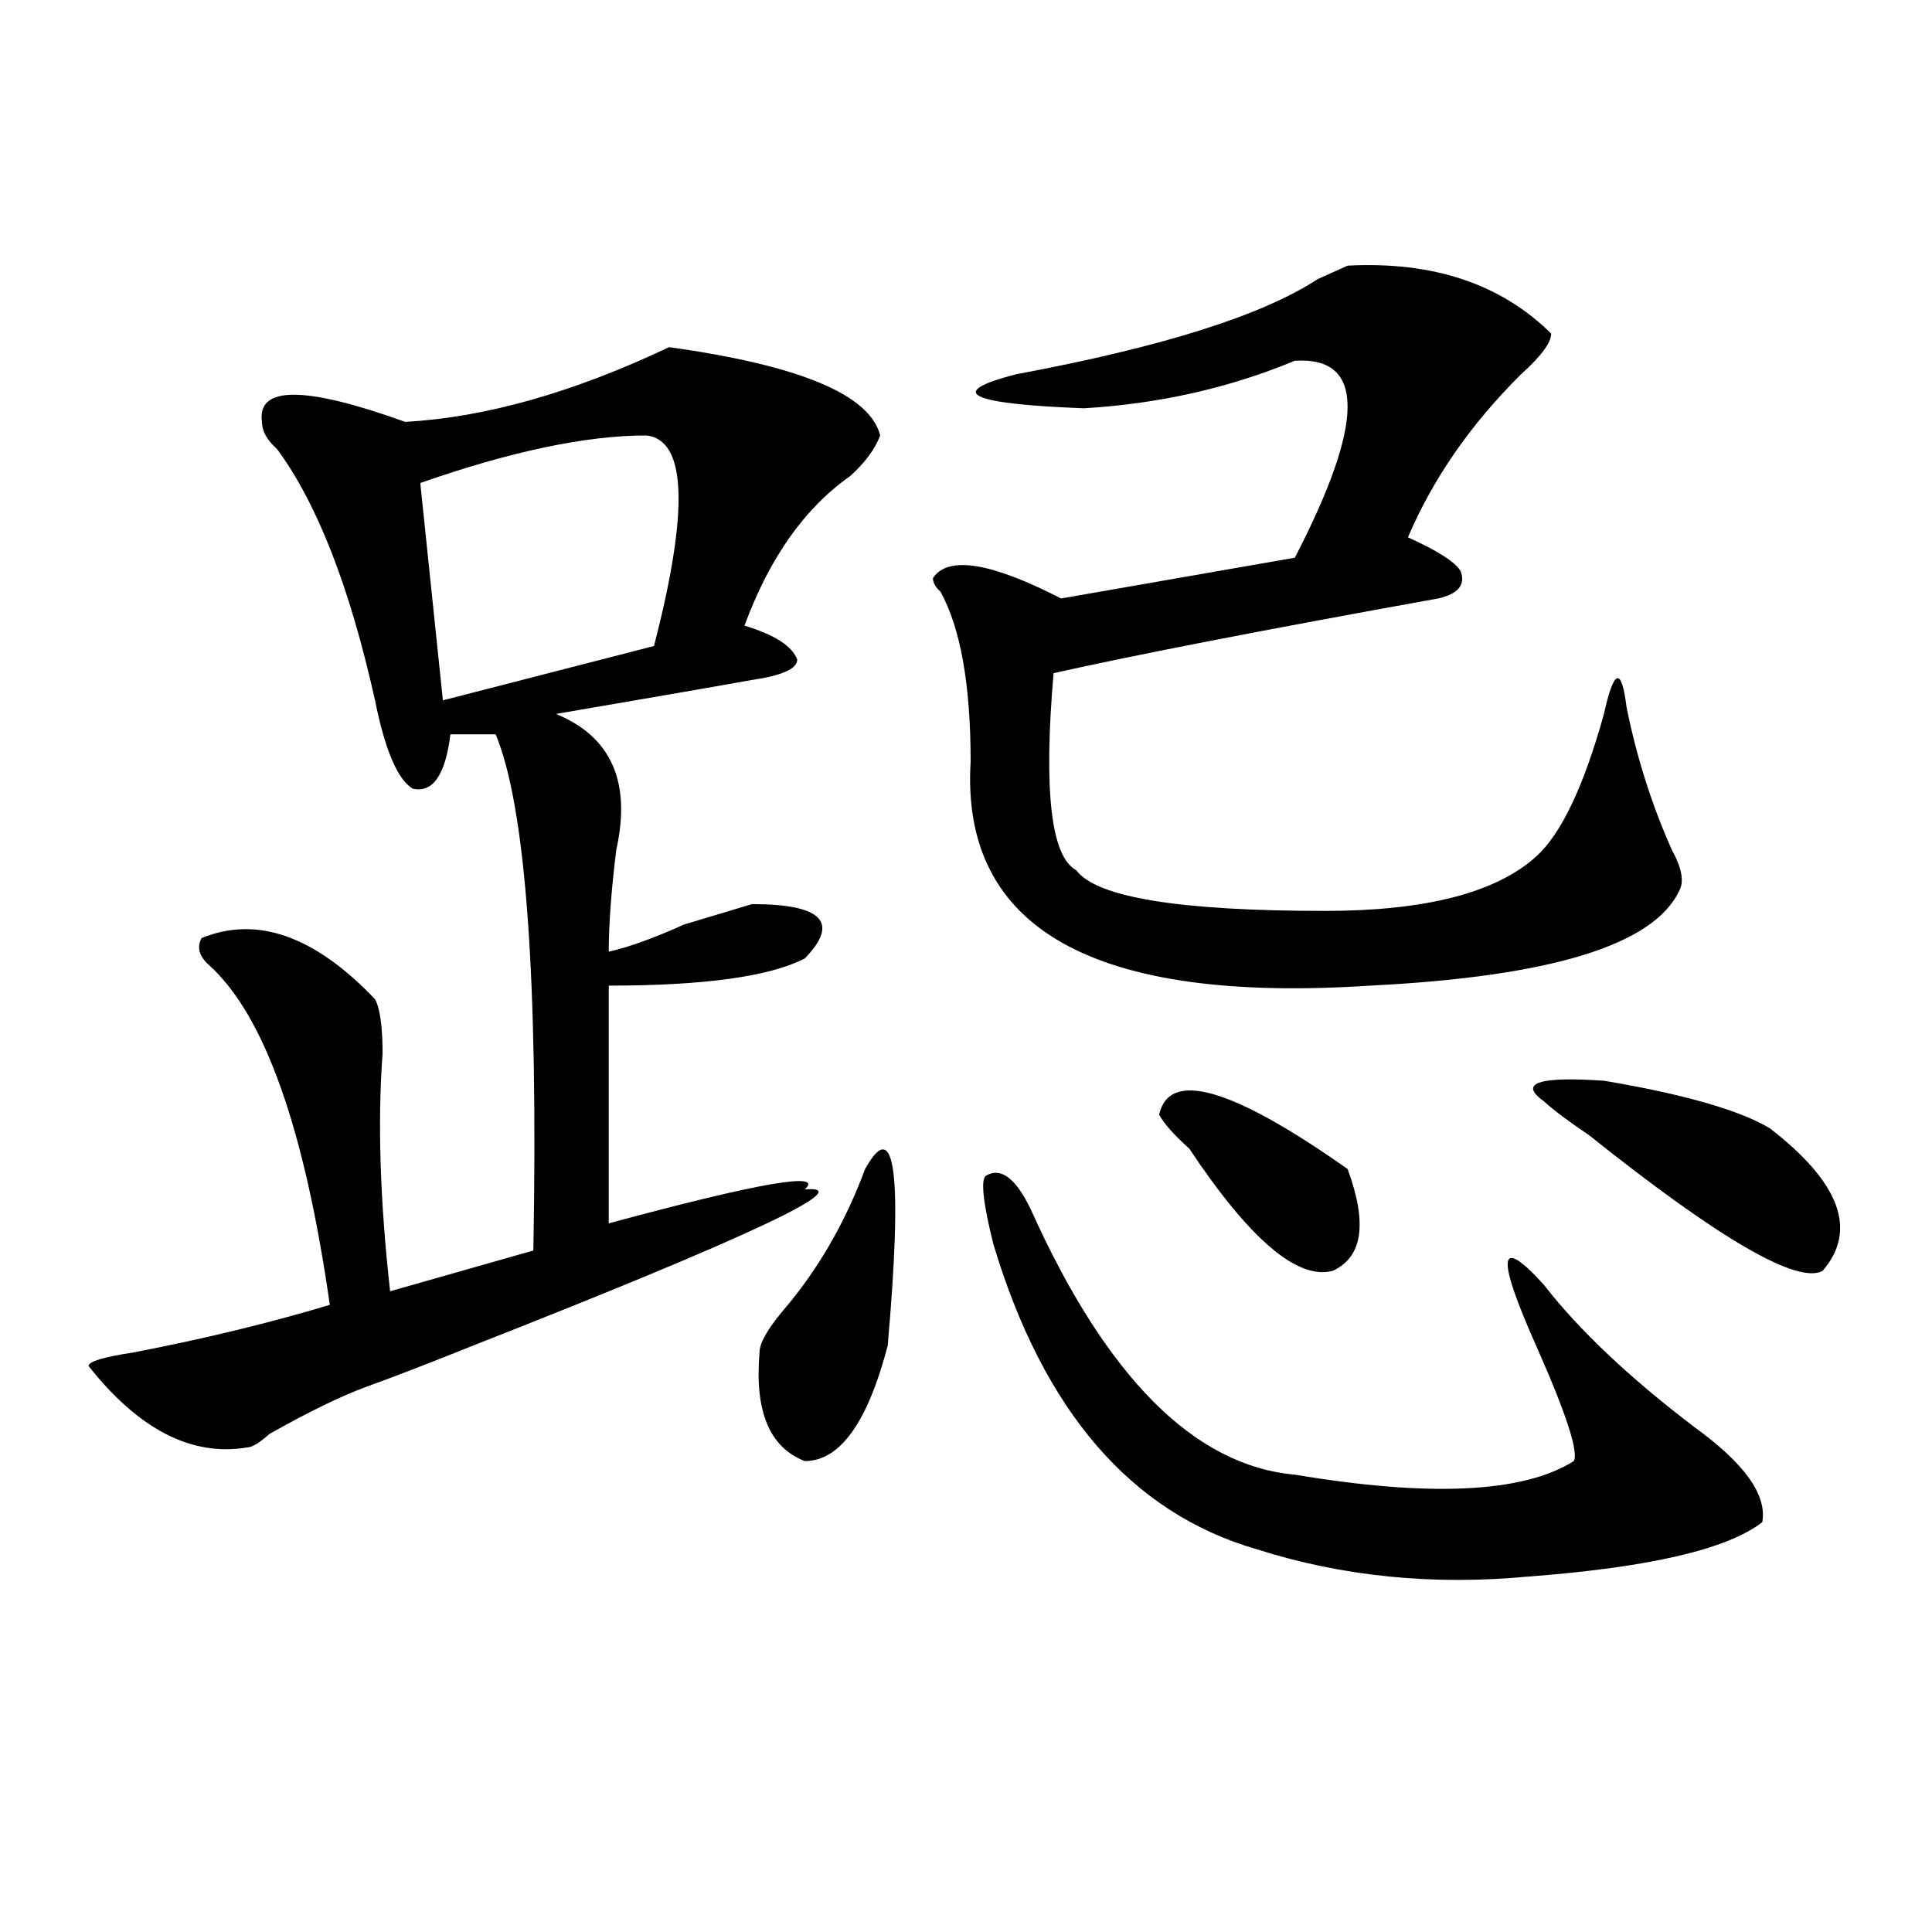 <?xml version="1.0" encoding="utf-8"?>
<!-- Generator: Adobe Illustrator 16.0.0, SVG Export Plug-In . SVG Version: 6.00 Build 0)  -->
<!DOCTYPE svg PUBLIC "-//W3C//DTD SVG 1.1//EN" "http://www.w3.org/Graphics/SVG/1.1/DTD/svg11.dtd">
<svg version="1.1" id="图层_1" xmlns="http://www.w3.org/2000/svg" xmlns:xlink="http://www.w3.org/1999/xlink" x="0px" y="0px"
	 width="1000px" height="1000px" viewBox="0 0 1000 1000" enable-background="new 0 0 1000 1000" xml:space="preserve">
<path d="M346.309,179.688c67.621,9.394,104.022,24.609,109.266,45.703c-2.621,7.031-7.805,14.063-15.609,21.094
	c-23.414,16.425-41.645,42.188-54.633,77.344c15.609,4.725,24.695,10.547,27.316,17.578c0,4.725-7.805,8.24-23.414,10.547
	c-13.048,2.362-46.828,8.24-101.461,17.578c28.598,11.756,39.023,35.156,31.219,70.313c-2.621,21.094-3.902,38.672-3.902,52.734
	c10.366-2.307,23.414-7.031,39.023-14.063c15.609-4.669,27.316-8.185,35.121-10.547c36.402,0,45.487,9.394,27.316,28.125
	c-18.23,9.394-52.071,14.063-101.461,14.063v123.047c78.047-21.094,111.827-26.916,101.461-17.578
	c28.598-2.307-28.657,24.609-171.703,80.859c-23.414,9.394-41.645,16.425-54.632,21.094c-13.048,4.725-29.938,12.909-50.73,24.609
	c-5.244,4.725-9.146,7.031-11.707,7.031c-28.658,4.725-55.974-9.338-81.949-42.188c0-2.307,7.805-4.669,23.414-7.031
	c36.402-7.031,70.242-15.216,101.461-24.609c-13.048-91.406-33.84-149.963-62.438-175.781c-5.244-4.669-6.524-9.338-3.902-14.063
	c28.597-11.7,58.535-1.153,89.754,31.641c2.561,4.725,3.902,14.063,3.902,28.125c-2.622,35.156-1.341,76.19,3.902,123.047
	l74.144-21.094c2.562-140.625-3.902-229.669-19.512-267.188h-23.414c-2.622,21.094-9.146,30.487-19.512,28.125
	c-7.805-4.669-14.329-19.885-19.512-45.703c-13.048-58.557-29.938-101.953-50.73-130.078c-5.244-4.669-7.805-9.338-7.805-14.063
	c-2.622-18.731,22.073-18.731,74.145,0C251.312,216.053,296.859,203.144,346.309,179.688z M334.602,225.391
	c-31.219,0-70.242,8.24-117.07,24.609l11.707,112.5l109.265-28.125C356.675,264.063,355.395,227.753,334.602,225.391z
	 M447.77,605.078c15.609-28.125,19.512,2.362,11.707,91.406c-10.426,39.881-24.755,59.766-42.926,59.766
	c-18.23-7.031-26.035-25.763-23.414-56.25c0-4.669,3.902-11.7,11.707-21.094C423.015,657.813,437.344,633.203,447.77,605.078z
	 M697.52,137.5c44.207-2.307,79.328,9.394,105.363,35.156c0,4.725-5.243,11.756-15.609,21.094
	c-26.035,25.818-45.547,53.943-58.535,84.375c15.609,7.031,24.695,12.909,27.316,17.578c2.562,7.031-1.341,11.756-11.707,14.063
	c-91.095,16.425-157.435,29.334-199.02,38.672c-5.243,60.975-1.341,94.922,11.707,101.953
	c10.366,14.063,53.292,21.094,128.777,21.094c52.012,0,88.413-9.338,109.266-28.125c12.988-11.7,24.695-36.31,35.121-73.828
	c5.184-23.4,9.086-24.609,11.707-3.516c5.184,25.818,12.988,50.428,23.414,73.828c5.184,9.394,6.464,16.425,3.902,21.094
	c-13.048,28.125-66.34,44.55-159.996,49.219c-143.105,9.394-212.067-29.278-206.824-116.016c0-39.825-5.243-69.104-15.609-87.891
	c-2.621-2.307-3.902-4.669-3.902-7.031c7.805-11.7,29.878-8.185,66.34,10.547l120.973-21.094c36.402-70.313,36.402-104.26,0-101.953
	c-33.84,14.063-70.242,22.303-109.266,24.609c-59.876-2.307-71.583-8.185-35.121-17.578
	c75.426-14.063,127.437-30.432,156.094-49.219C687.094,142.225,692.276,139.862,697.52,137.5z M533.621,626.172
	c39.023,86.737,84.511,132.44,136.582,137.109c70.242,11.756,118.352,9.394,144.387-7.031c2.562-4.669-3.902-24.609-19.512-59.766
	c-20.853-46.856-19.512-57.403,3.902-31.641c18.171,23.456,44.207,48.065,78.047,73.828c25.976,18.787,37.683,35.156,35.121,49.219
	c-18.23,14.063-58.535,23.4-120.973,28.125c-49.449,4.669-96.277,0-140.484-14.063c-65.059-18.731-110.606-71.466-136.582-158.203
	c-5.243-21.094-6.523-32.794-3.902-35.156C518.012,603.925,525.816,609.803,533.621,626.172z M599.961,576.953
	c5.184-23.4,37.683-14.063,97.559,28.125c10.366,28.125,7.805,45.703-7.805,52.734c-18.23,4.725-42.926-16.369-74.145-63.281
	C607.766,587.5,602.522,581.678,599.961,576.953z M798.98,569.922c-13.048-9.338-2.621-12.854,31.219-10.547
	c41.585,7.031,70.242,15.271,85.852,24.609c36.402,28.125,45.487,52.734,27.316,73.828c-13.048,7.031-53.352-16.369-120.973-70.313
	C811.969,580.469,804.164,574.646,798.98,569.922z"/>
</svg>
